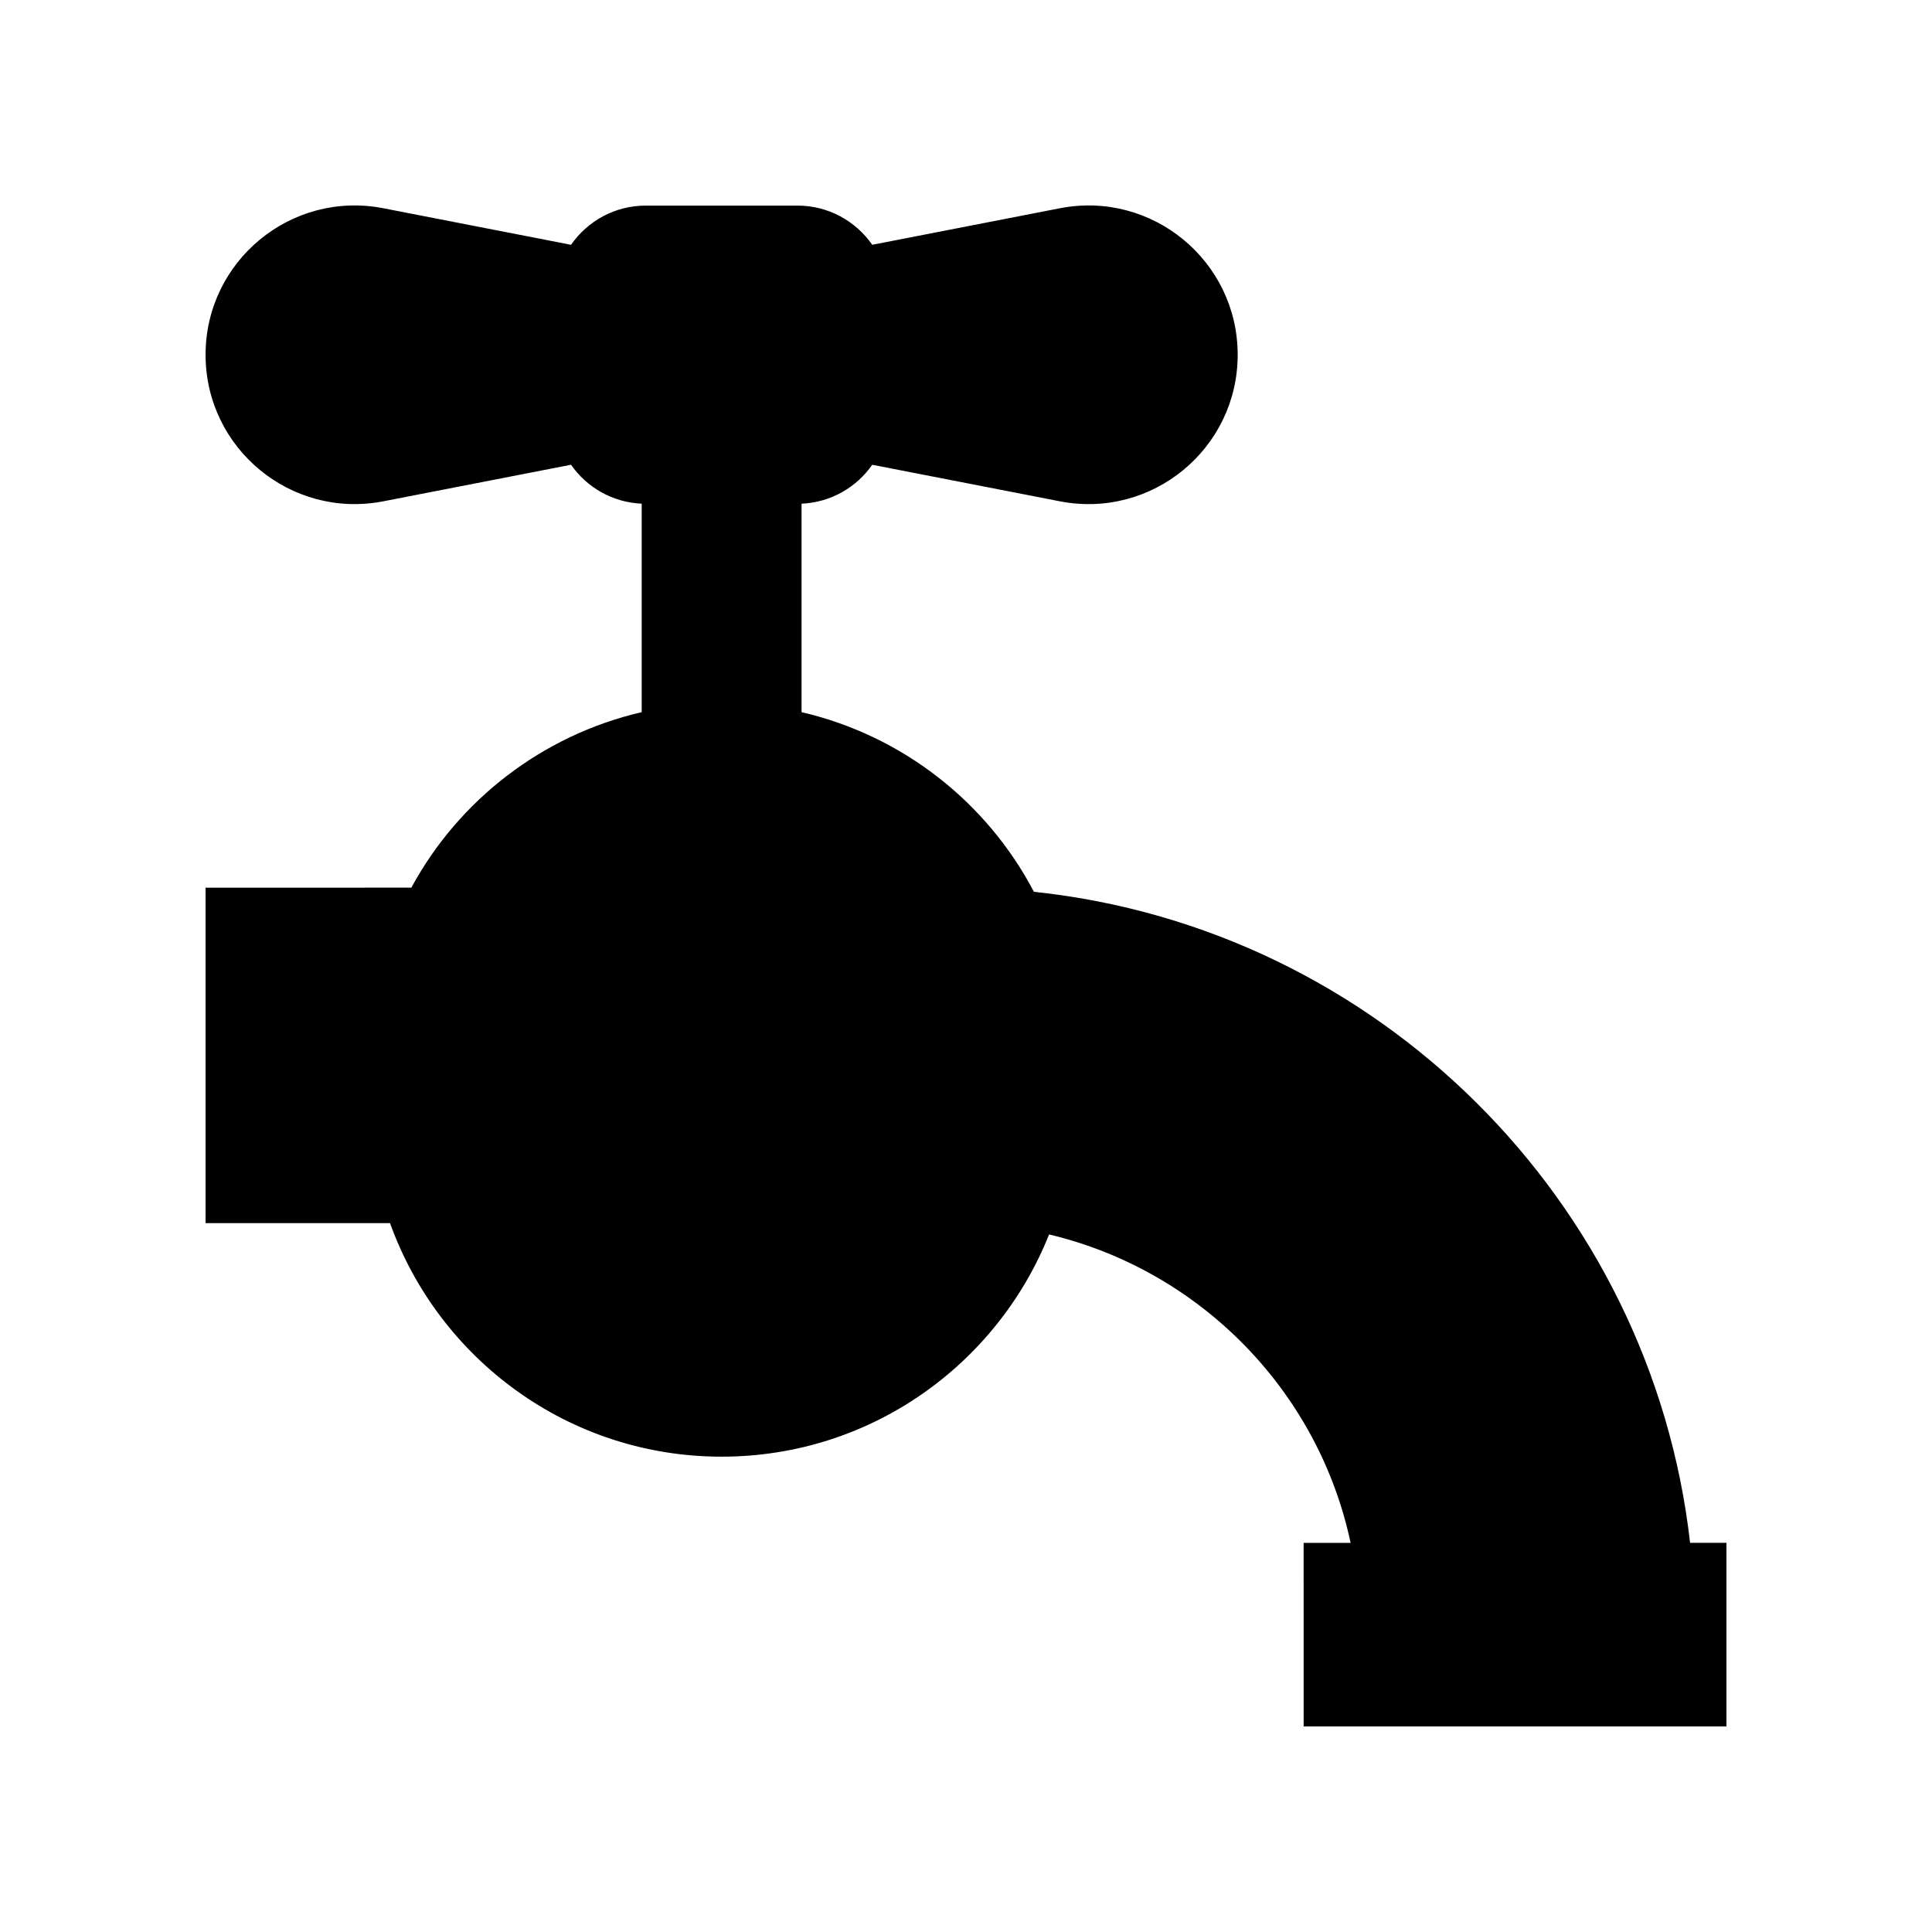 <?xml version="1.0" encoding="UTF-8"?>
<!-- Uploaded to: ICON Repo, www.svgrepo.com, Generator: ICON Repo Mixer Tools -->
<svg fill="#000000" width="800px" height="800px" version="1.1" viewBox="144 144 512 512" xmlns="http://www.w3.org/2000/svg">
 <path d="m418 380.34c-12.457-23.734-34.805-41.395-61.578-47.609v-55.246c7.762-0.348 14.562-4.332 18.73-10.316l49.727 9.684c24.426 4.754 47.121-13.949 47.121-38.832 0-24.883-22.699-43.59-47.121-38.832l-49.727 9.684c-4.363-6.266-11.594-10.387-19.809-10.387h-40.207c-8.215 0-15.445 4.121-19.809 10.387l-49.727-9.684c-24.426-4.762-47.121 13.945-47.121 38.828s22.699 43.59 47.121 38.832l49.727-9.684c4.168 5.988 10.969 9.973 18.73 10.316v55.246c-26.367 6.121-48.484 23.316-61.047 46.512l-54.531 0.004v88.902h48.887c12.961 36.055 47.359 61.887 87.875 61.887 39.395 0 73.027-24.406 86.777-58.891 39.973 9.5 71.34 41.406 79.906 81.73h-12.449l0.004 48.652h112.05v-48.656h-9.637c-10.316-90.777-82.898-162.93-173.89-172.53z"/>
</svg>